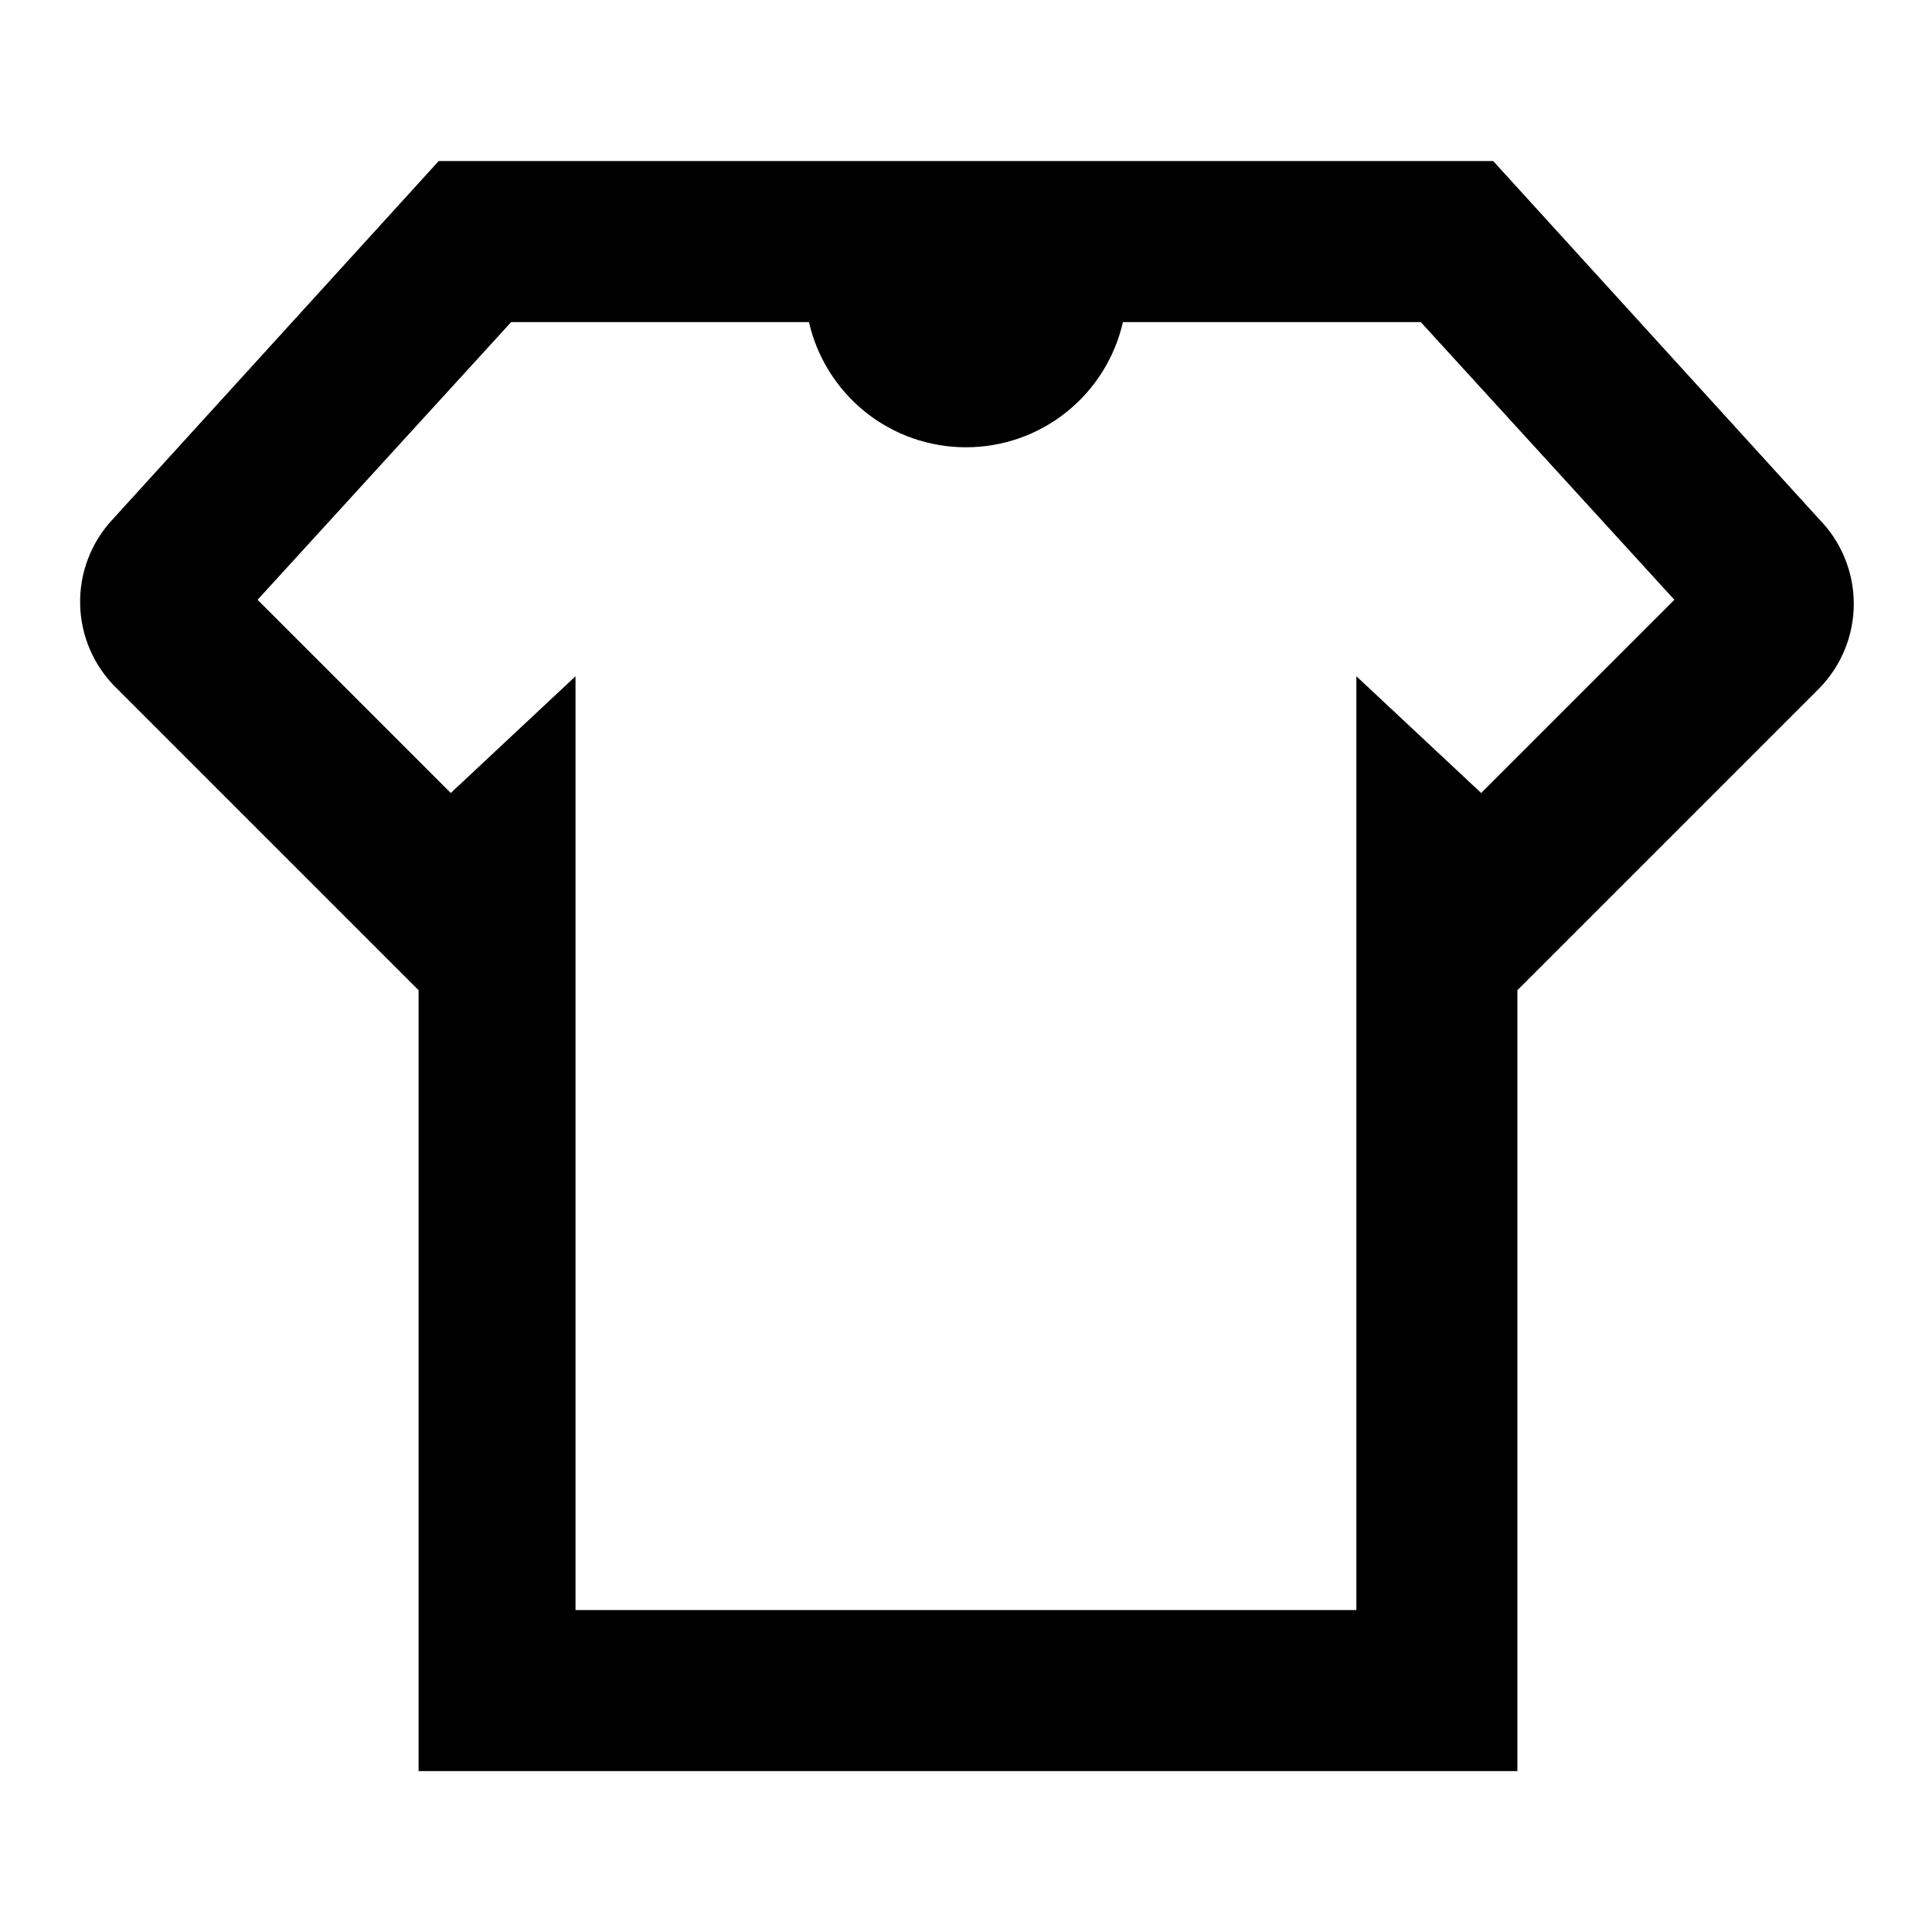 <svg width="35" height="35" viewBox="0 0 35 35" fill="none" xmlns="http://www.w3.org/2000/svg">
<g clip-path="url(#clip0_2258_1105)">
<path d="M32.958 9.408L27.051 2.918H7.947L2.041 9.408C1.65 9.826 1.438 10.381 1.452 10.954C1.465 11.526 1.703 12.071 2.114 12.47L7.583 17.939V32.085H27.489V17.939L32.958 12.47C33.358 12.061 33.583 11.511 33.583 10.939C33.583 10.366 33.358 9.816 32.958 9.408ZM26.833 14.366L24.572 12.251V29.168H10.426V12.251L8.166 14.366L4.666 10.866L9.26 5.835H14.655C14.802 6.479 15.164 7.054 15.68 7.467C16.197 7.879 16.838 8.103 17.499 8.103C18.16 8.103 18.802 7.879 19.318 7.467C19.835 7.054 20.196 6.479 20.343 5.835H25.739L30.333 10.866L26.833 14.366Z" fill="black"/>
</g>
<defs>
<clipPath id="clip0_2258_1105">
<rect width="35" height="35" fill="white"/>
</clipPath>
</defs>
</svg>
